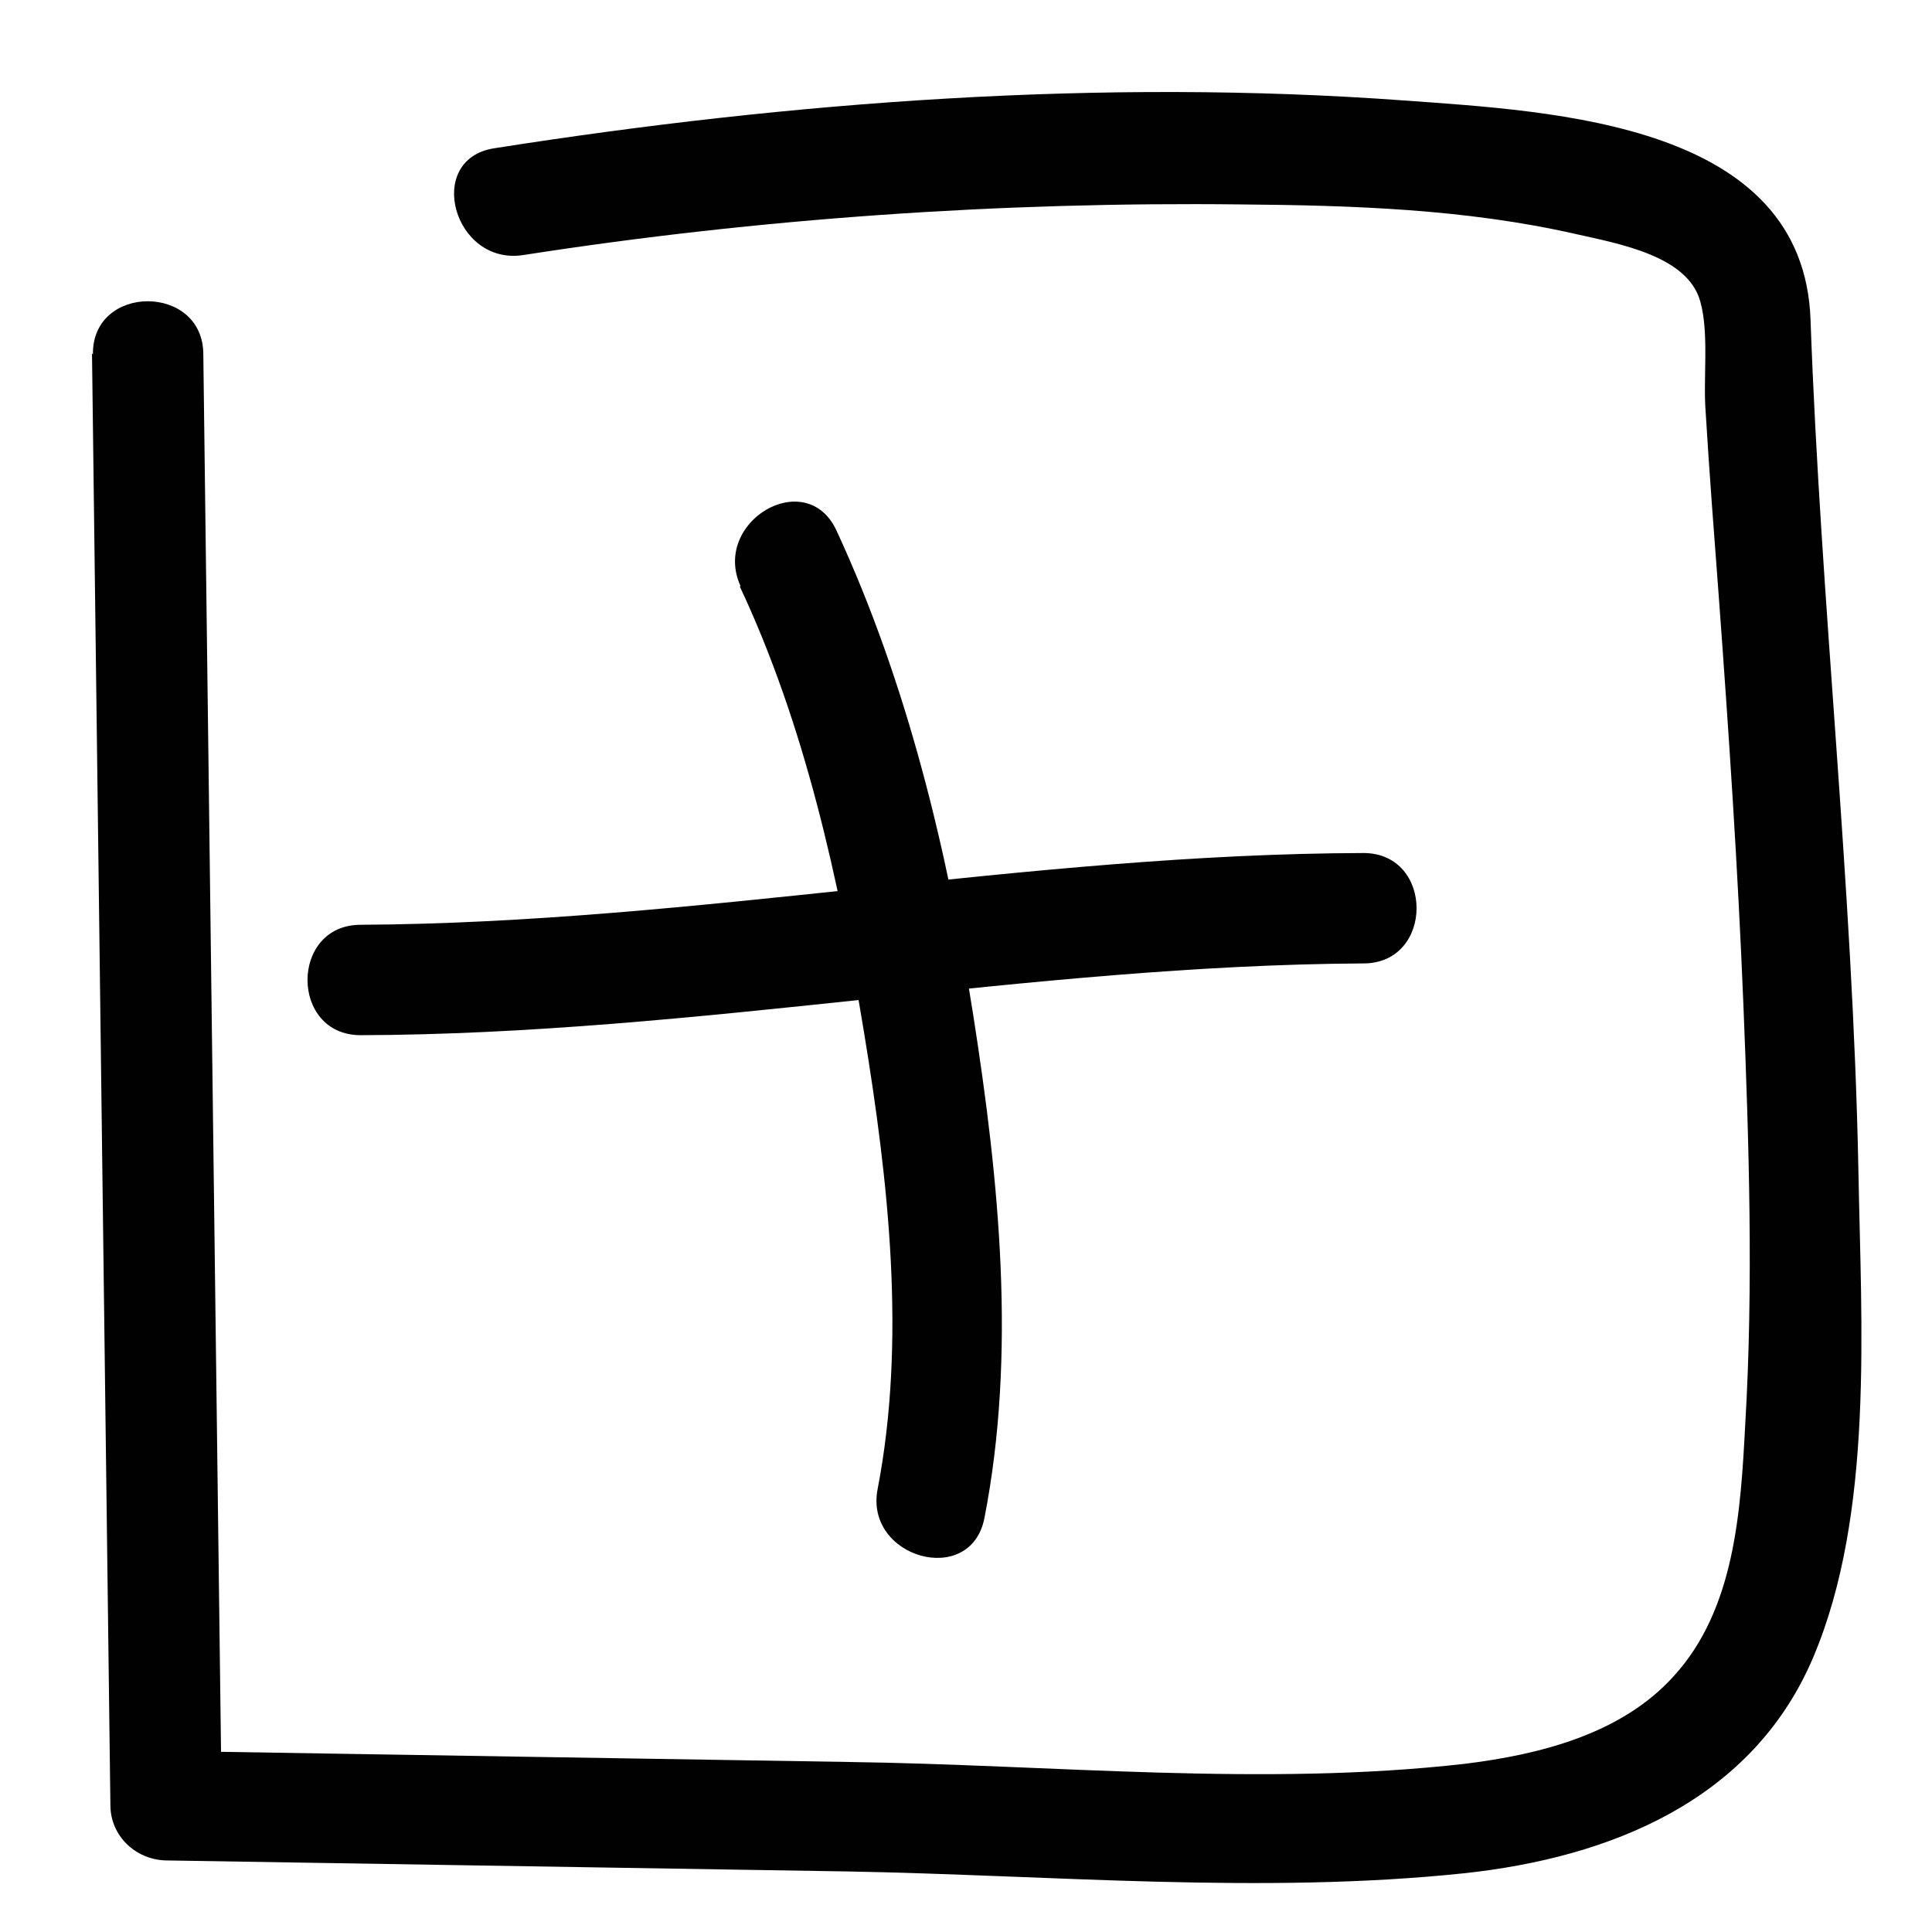 <svg width="21" height="21" viewBox="0 0 21 21" fill="none" xmlns="http://www.w3.org/2000/svg">
<path d="M1 3.842L1.2 19.622C1.2 19.952 1.47 20.212 1.8 20.222C4.27 20.262 6.75 20.302 9.22 20.342C11.43 20.382 13.72 20.592 15.91 20.362C17.5 20.192 19.05 19.572 19.71 18.012C20.37 16.452 20.23 14.412 20.2 12.722C20.14 9.632 19.79 6.562 19.68 3.482C19.61 1.342 16.91 1.212 15.26 1.092C11.98 0.852 8.61 1.102 5.37 1.612C4.61 1.732 4.93 2.892 5.69 2.772C8.26 2.372 10.89 2.192 13.49 2.222C14.7 2.232 15.93 2.272 17.12 2.542C17.61 2.652 18.34 2.782 18.48 3.272C18.58 3.622 18.51 4.112 18.54 4.482C18.58 5.142 18.63 5.792 18.68 6.452C18.79 7.942 18.89 9.432 18.95 10.922C19.01 12.412 19.06 13.962 18.97 15.482C18.92 16.422 18.86 17.492 18.19 18.222C17.62 18.852 16.73 19.072 15.92 19.172C13.73 19.422 11.43 19.182 9.23 19.152C6.76 19.112 4.28 19.072 1.81 19.032L2.41 19.632L2.21 3.852C2.21 3.082 1 3.082 1.01 3.852L1 3.842Z" fill="#010101"/>
<path d="M8.04 6.372C8.75 7.882 9.12 9.572 9.39 11.212C9.66 12.852 9.85 14.572 9.54 16.182C9.39 16.932 10.55 17.262 10.7 16.502C11.05 14.712 10.86 12.832 10.58 11.042C10.3 9.252 9.86 7.422 9.09 5.762C8.76 5.062 7.73 5.672 8.05 6.372H8.04Z" fill="#010101"/>
<path d="M3.92 11.252C7.57 11.242 11.18 10.492 14.82 10.472C15.59 10.472 15.59 9.272 14.82 9.272C11.17 9.282 7.56 10.032 3.92 10.052C3.15 10.052 3.15 11.252 3.92 11.252Z" fill="#010101"/>
</svg>
